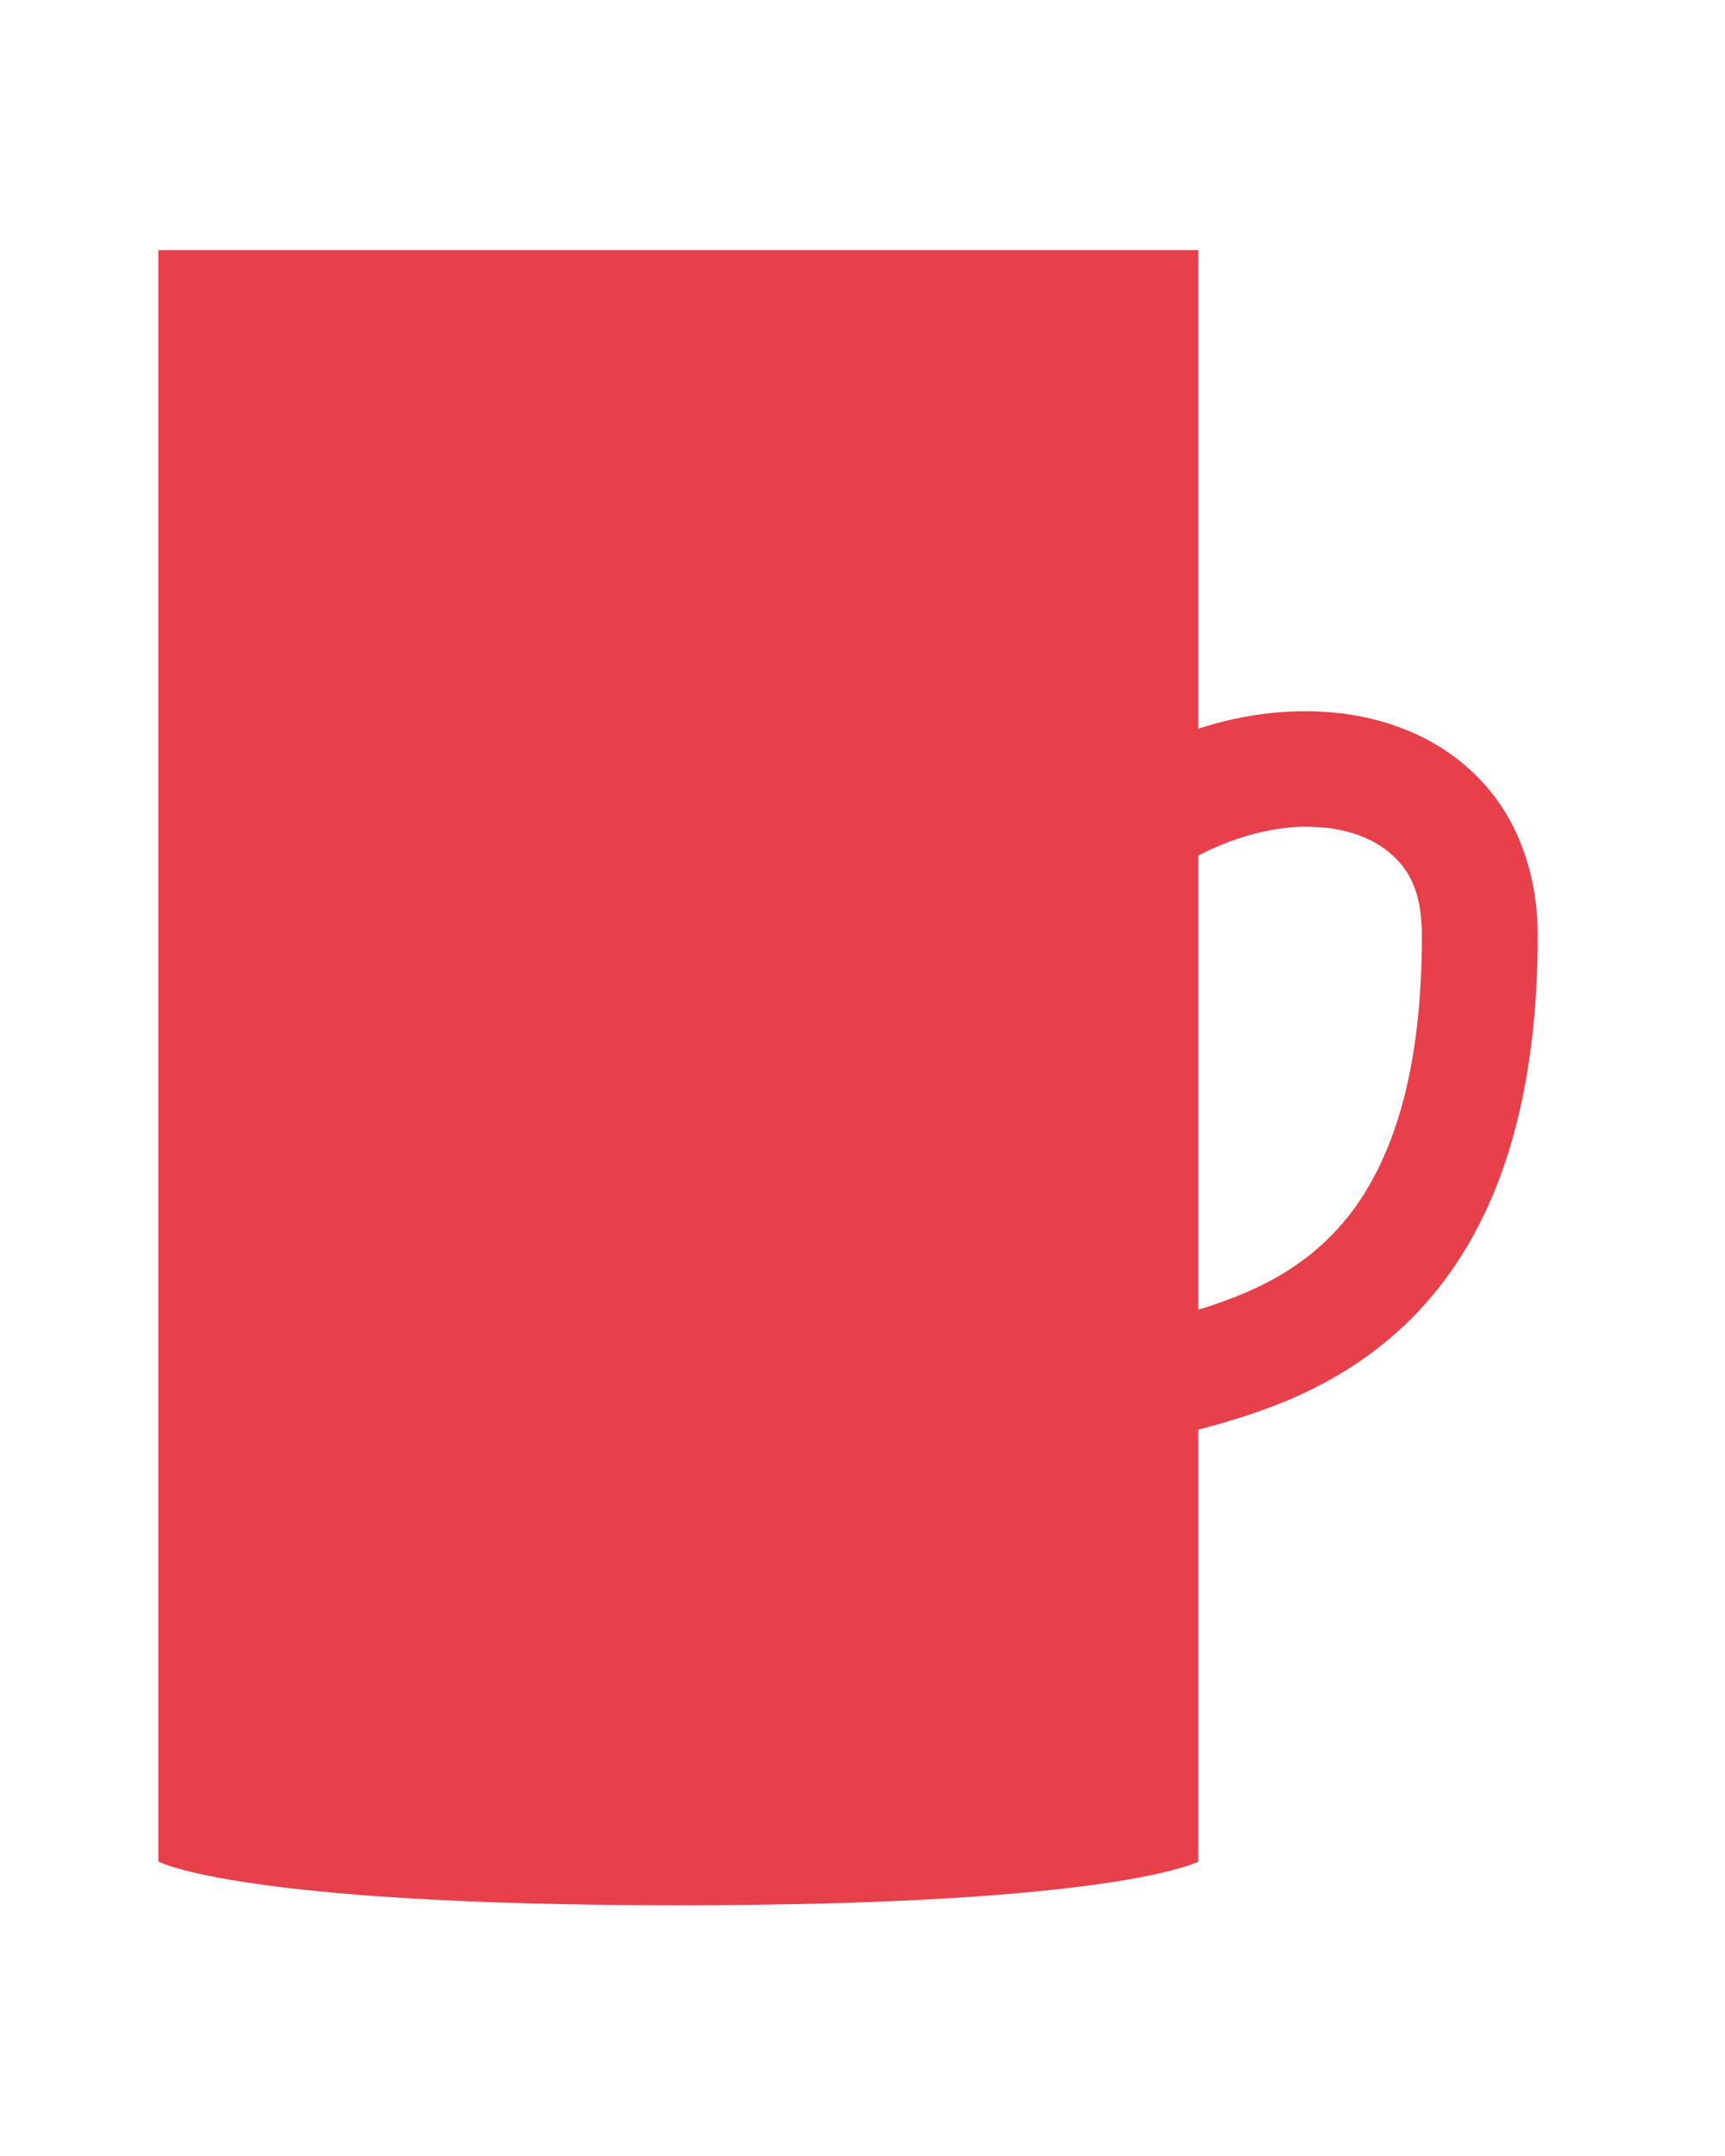 <?xml version="1.0" encoding="UTF-8"?>
<svg id="_イラスト" data-name="イラスト" xmlns="http://www.w3.org/2000/svg" viewBox="0 0 28 35">
  <defs>
    <style>
      .cls-1 {
        fill: #e7404b;
      }
    </style>
  </defs>
  <path class="cls-1" d="M24,12.63c.61.62.96,1.52.96,2.56,0,2.48-.55,4.25-1.43,5.48-.88,1.24-2.07,1.89-3.12,2.25-.34.12-.66.21-.96.29v7.01s-1.29.71-8.44.71-8.44-.71-8.44-.71V4.06h16.88v7.77c.76-.25,1.56-.34,2.32-.25.82.1,1.63.43,2.23,1.05ZM22.01,19.58c.6-.85,1.07-2.18,1.07-4.39,0-.64-.17-1-.42-1.25-.25-.26-.63-.44-1.11-.5-.13-.01-.25-.02-.38-.02-.56.01-1.17.18-1.72.47v7.37c.11-.03.23-.07.34-.11.83-.29,1.61-.72,2.22-1.57Z"/>
</svg>